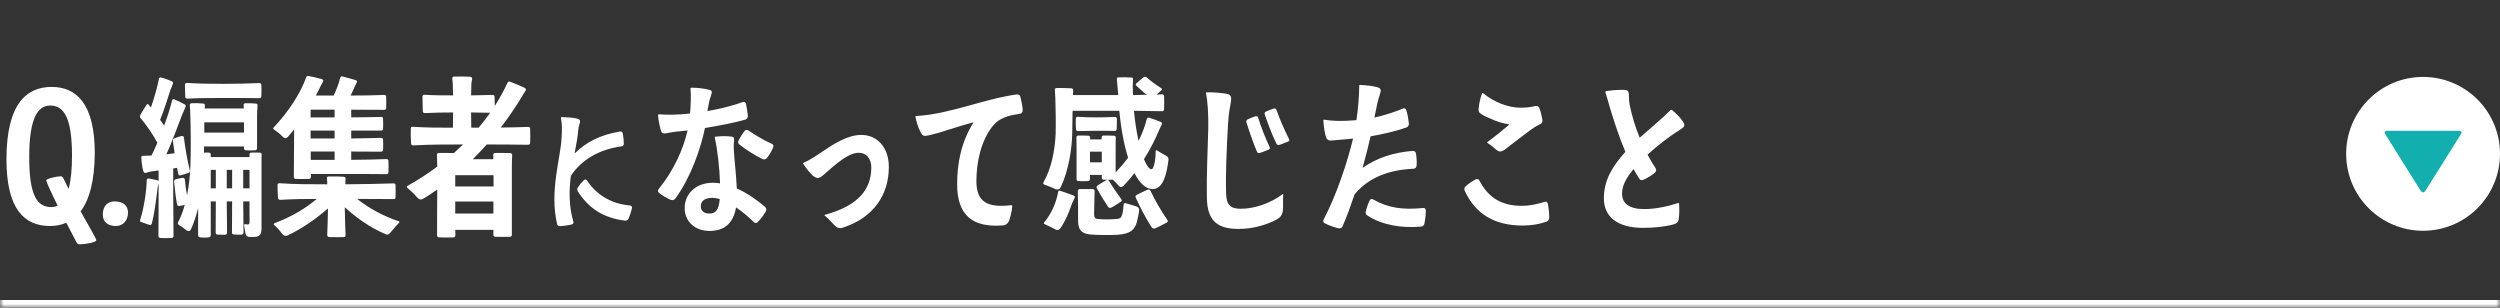 <svg width="325" height="40" viewBox="0 0 325 40" fill="none" xmlns="http://www.w3.org/2000/svg">
<rect x="0" y="0" width="325" height="40" fill="#333333" stroke="none"/>
<mask id="path-1-inside-1_579_5224" fill="white">
<path d="M0 0H325V40H0V0Z"/>
</mask>
<path d="M325 40V39H0V40V41H325V40Z" fill="white" mask="url(#path-1-inside-1_579_5224)"/>
<path d="M6.5 29.38C3.12 29.38 0.84 27.12 0.84 20.72C0.84 13.56 3.4 11.3 6.72 11.3C9.94 11.3 12.32 13.5 12.32 19.9C12.3 23.46 11.64 25.94 10.48 27.48C11.6 29.5 12.52 31 12.52 31.24C12.52 31.48 11.2 31.76 10.32 31.76C10.18 31.76 10.06 31.68 9.98 31.56L8.62 28.96C7.98 29.24 7.26 29.38 6.5 29.38ZM6.68 26.92C6.98 26.92 7.26 26.86 7.5 26.74C6.66 25.04 6.02 23.66 6.02 23.44C6.02 23.22 7.42 22.92 7.86 22.92C8.04 22.92 8.1 22.96 8.22 23.14L8.92 24.56C9.22 23.46 9.36 22.02 9.36 20.24C9.36 15.2 8.26 13.72 6.52 13.72C4.88 13.72 3.8 15.44 3.8 20.38C3.78 25.56 4.9 26.92 6.68 26.92ZM15.063 29.38C13.983 29.38 13.363 28.82 13.363 27.9C13.363 26.82 13.943 26.18 14.923 26.18C16.003 26.2 16.643 26.7 16.643 27.64C16.623 28.66 16.023 29.38 15.063 29.38ZM33.697 10.8C33.877 10.8 33.977 10.88 33.977 11.04C33.997 11.48 33.997 12.1 33.977 12.52C33.957 12.7 33.877 12.76 33.697 12.76C32.477 12.74 30.517 12.74 28.997 12.74C27.457 12.74 25.877 12.74 24.377 12.82C24.197 12.82 24.097 12.74 24.077 12.56C24.057 12.12 24.037 11.46 24.037 11.04C24.057 10.86 24.137 10.78 24.317 10.78C25.857 10.88 27.317 10.9 28.997 10.9C30.477 10.9 32.477 10.86 33.697 10.8ZM20.497 24.32C20.477 24.48 20.457 24.66 20.437 24.86C20.297 25.88 20.097 27.72 19.737 29.04C19.697 29.24 19.577 29.28 19.377 29.22C19.157 29.16 18.877 29.04 18.357 28.86C18.217 28.84 18.177 28.74 18.217 28.6C18.697 27.1 19.037 24.94 19.077 23.44C19.077 23.28 19.157 23.2 19.337 23.2C19.677 23.26 20.057 23.34 20.417 23.42C20.517 23.44 20.597 23.5 20.617 23.56V22.16L19.597 22.3C19.497 22.32 19.417 22.34 19.337 22.36C19.217 22.38 19.117 22.44 19.017 22.46C18.797 22.54 18.697 22.46 18.617 22.2C18.477 21.72 18.397 21.02 18.377 20.44C18.377 20.3 18.437 20.26 18.557 20.26L19.697 20.22C19.937 19.72 20.197 19.16 20.457 18.56C19.857 17.44 19.057 16.28 18.297 15.38C18.177 15.26 18.177 15.12 18.237 14.96C18.497 14.5 18.777 14.02 19.057 13.62C19.137 13.5 19.237 13.5 19.337 13.62L19.617 13.98C20.057 12.72 20.457 11.32 20.657 10.26C20.677 10.1 20.797 10.04 20.957 10.08C21.377 10.18 21.897 10.38 22.317 10.56C22.517 10.66 22.537 10.78 22.437 10.98C22.377 11.14 22.337 11.26 22.297 11.36C22.217 11.52 22.157 11.7 22.097 11.88C21.797 12.84 21.317 14.34 20.817 15.58L21.337 16.32C21.777 15.16 22.137 14.02 22.357 13.1C22.397 12.92 22.497 12.86 22.657 12.92C23.057 13.08 23.557 13.32 23.957 13.54C24.177 13.66 24.197 13.78 24.077 14C23.997 14.18 23.917 14.32 23.877 14.46C23.797 14.62 23.717 14.8 23.637 15.02C23.157 16.28 22.417 18.3 21.637 20.06L22.697 19.92L22.477 18.32C22.457 18.14 22.537 18.02 22.677 17.98C22.957 17.88 23.257 17.76 23.577 17.68C23.777 17.64 23.897 17.72 23.917 17.94C24.077 19.28 24.357 20.8 24.677 22.18C24.717 22.34 24.637 22.44 24.497 22.48C24.137 22.58 23.797 22.72 23.477 22.8C23.297 22.84 23.217 22.76 23.177 22.6L23.017 21.82L22.517 21.9V21.96C22.517 22.56 22.517 27.96 22.557 30.66C22.557 30.84 22.477 30.94 22.317 30.94C21.877 30.96 21.297 30.96 20.857 30.94C20.677 30.92 20.597 30.82 20.597 30.66C20.617 28.5 20.617 25.66 20.617 23.82V23.84C20.577 24.02 20.537 24.16 20.497 24.32ZM33.997 21.08V29.74C33.997 30.48 33.737 30.78 33.057 30.8C32.817 30.82 32.617 30.82 32.397 30.8C32.157 30.78 32.017 30.68 31.957 30.48C31.857 30.2 31.837 29.84 31.737 29.34C31.717 29.18 31.757 29.12 31.897 29.14C31.977 29.16 32.077 29.16 32.177 29.18C32.357 29.18 32.457 29.1 32.437 28.84C32.437 28.56 32.457 28.28 32.437 28.02V26.18H31.617L31.657 30.22C31.657 30.4 31.557 30.48 31.397 30.5C31.097 30.52 30.757 30.52 30.417 30.48C30.217 30.46 30.137 30.38 30.157 30.2L30.177 26.18H29.477L29.517 30.24C29.517 30.42 29.417 30.5 29.257 30.52C28.957 30.52 28.617 30.52 28.277 30.5C28.117 30.48 28.037 30.4 28.037 30.22L28.057 26.18H27.397V30.58C27.377 30.76 27.297 30.84 27.117 30.86C26.717 30.9 26.417 30.9 26.017 30.86C25.837 30.84 25.757 30.74 25.757 30.58V27.04C25.517 28.02 25.217 28.94 24.857 29.74C24.737 30.06 24.537 30.12 24.237 29.94C24.057 29.8 23.837 29.6 23.277 29.26C23.117 29.16 23.077 29.04 23.157 28.88C23.517 28.2 23.797 27.44 24.017 26.64L23.317 26.78C23.137 26.78 23.057 26.72 23.017 26.58C22.817 25.54 22.737 24.58 22.637 23.62C22.637 23.44 22.697 23.34 22.857 23.3C23.117 23.24 23.437 23.16 23.737 23.12C23.917 23.1 24.017 23.18 24.037 23.38C24.097 24.04 24.177 24.72 24.317 25.4C24.577 24.08 24.717 22.68 24.757 21.42C24.837 19.62 24.797 16.28 24.737 14.86C24.737 14.48 24.697 14.08 24.677 13.7C24.657 13.52 24.737 13.44 24.917 13.42C25.377 13.4 25.957 13.42 26.397 13.46C26.577 13.48 26.657 13.56 26.637 13.74L26.617 14.1H31.697L31.677 13.7C31.657 13.52 31.737 13.44 31.897 13.42C32.317 13.42 32.837 13.42 33.237 13.46C33.417 13.46 33.497 13.58 33.477 13.74C33.457 14.14 33.417 14.68 33.417 15.02V19.26C33.417 19.44 33.337 19.52 33.157 19.54C32.777 19.56 32.317 19.56 31.957 19.54C31.797 19.52 31.717 19.42 31.717 19.26V19.04H26.517V19.84H27.137C27.317 19.86 27.417 19.94 27.397 20.12V20.42H32.437V20.1C32.437 19.92 32.517 19.84 32.677 19.84H33.777C33.937 19.86 34.017 19.94 34.017 20.1C33.997 20.32 33.997 20.6 33.997 21.08ZM28.057 22.08H27.397V24.48H28.057V22.08ZM29.477 22.08V24.48H30.177V22.08H29.477ZM31.617 22.08V24.48H32.437V22.08H31.617ZM26.557 15.9V17.24H31.717V15.9H26.557ZM40.379 14.26V14.32V15.26H43.499V14.26H40.379ZM41.859 10.86C41.779 10.98 41.719 11.12 41.639 11.28L41.059 12.42H43.379C43.739 11.68 44.039 10.86 44.219 10.14C44.259 9.98 44.359 9.9 44.519 9.94C45.019 10.06 45.719 10.26 46.239 10.42C46.459 10.5 46.459 10.6 46.339 10.8C46.279 10.94 46.239 11.02 46.179 11.12C46.099 11.26 46.039 11.4 45.979 11.58L45.579 12.42C47.039 12.42 48.819 12.4 49.939 12.34C50.119 12.34 50.199 12.42 50.199 12.58C50.219 13 50.219 13.62 50.199 14.02C50.199 14.2 50.119 14.28 49.939 14.28L45.659 14.26V15.26C47.019 15.24 48.519 15.24 49.519 15.2C49.699 15.18 49.799 15.26 49.799 15.42C49.819 15.82 49.819 16.36 49.799 16.74C49.799 16.9 49.699 16.98 49.519 16.98H45.659V18C47.019 17.98 48.519 17.96 49.519 17.92C49.699 17.92 49.799 18 49.799 18.18C49.819 18.54 49.819 19.1 49.799 19.46C49.799 19.64 49.699 19.72 49.519 19.72L45.659 19.7V20.78C47.219 20.76 49.059 20.74 50.219 20.68C50.419 20.68 50.499 20.76 50.499 20.94C50.519 21.36 50.519 21.96 50.499 22.38C50.499 22.56 50.399 22.64 50.219 22.64C48.879 22.62 46.639 22.62 44.959 22.62H40.419V23C40.419 23.18 40.339 23.26 40.179 23.26C39.679 23.28 38.959 23.28 38.459 23.26C38.279 23.26 38.199 23.18 38.199 23L38.239 16.82C37.959 17.16 37.699 17.5 37.439 17.78C37.239 18 37.039 18.02 36.819 17.84C36.619 17.64 36.379 17.36 35.619 16.84C35.499 16.76 35.499 16.66 35.579 16.56C37.499 14.56 39.079 12.1 39.799 10.06C39.839 9.92 39.959 9.84 40.139 9.88C40.619 9.96 41.299 10.14 41.819 10.28C42.059 10.36 42.079 10.48 41.959 10.7C41.919 10.74 41.879 10.8 41.859 10.86ZM40.379 16.98V18H43.499V16.98H40.379ZM40.399 19.7V20.78H43.499V19.7H40.399ZM51.159 23.84C51.319 23.84 51.419 23.9 51.419 24.08C51.439 24.54 51.439 25.18 51.419 25.64C51.419 25.82 51.319 25.9 51.159 25.88L46.439 25.86C47.919 27.06 49.859 28.1 51.819 28.76C51.939 28.8 51.959 28.88 51.879 28.96C51.139 29.7 50.959 30.06 50.619 30.38C50.479 30.5 50.299 30.54 50.119 30.44C48.179 29.62 46.339 28.34 44.819 26.94C44.839 28.14 44.879 29.52 44.919 30.54C44.939 30.74 44.839 30.82 44.679 30.82C44.139 30.84 43.319 30.84 42.799 30.82C42.619 30.8 42.539 30.7 42.539 30.54C42.579 29.56 42.619 28.26 42.639 27.1C41.239 28.32 39.299 29.72 37.399 30.6C37.139 30.72 36.919 30.66 36.739 30.46C36.539 30.22 36.319 29.88 35.659 29.26C35.539 29.14 35.559 29.06 35.719 29C37.839 28.22 39.739 27.08 41.179 25.86C39.539 25.86 37.999 25.88 36.419 25.98C36.239 25.98 36.159 25.88 36.139 25.72C36.099 25.26 36.079 24.5 36.079 24.06C36.079 23.88 36.179 23.82 36.359 23.82C38.399 23.96 40.339 23.96 42.539 23.96V23.62C42.539 23.5 42.519 23.36 42.499 23.2C42.479 23.04 42.559 22.94 42.739 22.94C43.379 22.92 44.199 22.94 44.719 22.98C44.879 23.02 44.959 23.12 44.919 23.28C44.899 23.42 44.899 23.5 44.899 23.64V23.96C47.099 23.94 49.639 23.9 51.159 23.84ZM61.261 16.6H62.221C62.761 15.96 63.261 15.3 63.721 14.66L61.241 14.62L61.261 16.6ZM59.201 30.6C59.181 30.76 59.101 30.86 58.941 30.86C58.421 30.88 57.601 30.88 57.101 30.86C56.901 30.86 56.821 30.76 56.821 30.6V28.82L56.841 24.64C56.241 25.06 55.641 25.46 55.021 25.84C54.761 26 54.521 25.96 54.301 25.74C54.061 25.48 53.761 25.1 52.961 24.42C52.841 24.34 52.861 24.24 52.981 24.16C54.381 23.38 55.661 22.54 56.841 21.66L56.801 20.14C56.781 19.98 56.881 19.9 57.041 19.88C57.581 19.88 58.441 19.88 59.001 19.9L60.201 18.78C57.901 18.78 55.921 18.78 53.741 18.9C53.541 18.9 53.461 18.82 53.441 18.66C53.401 18.14 53.381 17.22 53.401 16.72C53.401 16.54 53.501 16.46 53.661 16.48C55.441 16.6 57.081 16.6 58.881 16.6L58.901 14.62C57.661 14.62 56.521 14.64 55.241 14.7C55.061 14.7 54.981 14.62 54.961 14.46C54.941 13.94 54.921 13.06 54.921 12.56C54.941 12.38 55.021 12.3 55.181 12.32C56.481 12.4 57.621 12.4 58.901 12.4L58.861 10.9C58.841 10.64 58.821 10.44 58.801 10.22C58.781 10.06 58.861 9.96 59.021 9.96C59.641 9.94 60.541 9.94 61.161 9.98C61.321 10.02 61.401 10.12 61.381 10.28C61.321 10.5 61.301 10.66 61.281 10.88L61.241 12.4L64.021 12.34C64.201 12.34 64.281 12.4 64.301 12.58L64.321 13.78C64.961 12.76 65.521 11.76 65.961 10.78C66.021 10.62 66.141 10.58 66.301 10.62C66.841 10.82 67.641 11.14 68.201 11.42C68.401 11.54 68.421 11.66 68.281 11.86C68.181 12 68.101 12.14 68.021 12.26C67.941 12.42 67.841 12.56 67.721 12.76C66.981 13.98 66.101 15.28 65.101 16.58C66.461 16.56 67.721 16.54 68.641 16.5C68.821 16.48 68.921 16.58 68.921 16.74C68.941 17.26 68.941 18.04 68.921 18.56C68.901 18.74 68.821 18.82 68.641 18.82C67.341 18.8 65.261 18.78 63.281 18.78C62.701 19.42 62.101 20.06 61.461 20.7H64.141L64.121 20.14C64.121 19.98 64.201 19.9 64.361 19.88C64.921 19.88 65.781 19.88 66.341 19.9C66.521 19.92 66.581 20.02 66.581 20.18C66.561 20.58 66.541 21.14 66.541 21.7V30.52C66.541 30.68 66.461 30.78 66.281 30.78C65.761 30.8 64.921 30.8 64.401 30.78C64.221 30.78 64.141 30.68 64.141 30.52V29.88H59.181L59.201 30.6ZM59.201 22.78L59.181 22.8V24.24H64.161V22.78H59.201ZM64.141 27.76V26.2H59.181V27.76H64.141ZM75.924 23.4C76.068 23.288 76.212 23.32 76.324 23.48C77.444 25.176 79.284 26.488 81.908 26.712C82.1 26.744 82.18 26.856 82.164 27.048C82.052 27.528 81.908 27.992 81.684 28.456C81.588 28.632 81.444 28.696 81.252 28.68C78.404 28.344 76.468 27.032 75.108 24.856C75.012 24.664 75.012 24.504 75.14 24.344C75.364 23.992 75.636 23.672 75.924 23.4ZM75.396 15.896C75.332 16.232 75.236 16.344 75.172 16.904C75.092 17.864 74.9 18.888 74.692 19.96C76.26 18.44 77.956 17.56 80.596 17.096C80.788 17.08 80.916 17.16 80.964 17.352C81.044 17.8 81.092 18.248 81.092 18.68C81.092 18.904 80.98 19 80.772 19.032C77.94 19.416 75.62 20.728 74.212 22.856C73.972 24.776 73.94 26.776 74.532 28.808C74.596 29.016 74.516 29.128 74.324 29.176C73.844 29.304 73.332 29.368 72.804 29.4C72.596 29.416 72.468 29.32 72.42 29.112C71.412 24.776 72.9 20.568 73.012 17.816C73.092 16.648 73.044 15.928 72.916 15.336C72.9 15.256 72.932 15.224 73.028 15.224C73.604 15.24 74.388 15.288 74.804 15.368C75.348 15.48 75.444 15.592 75.396 15.896ZM96.766 17.06C96.926 16.86 97.106 16.84 97.326 16.98C98.226 17.58 99.206 18.2 100.306 18.68C100.546 18.78 100.606 18.96 100.506 19.18C100.286 19.68 100.026 20.14 99.706 20.54C99.526 20.72 99.326 20.78 99.086 20.66C98.006 20.12 97.046 19.5 96.166 18.82C95.946 18.66 95.906 18.48 96.026 18.24C96.226 17.84 96.506 17.4 96.766 17.06ZM92.926 17.92C92.906 17.82 92.946 17.78 93.046 17.76C93.906 17.68 94.526 17.68 95.066 17.76C95.406 17.8 95.446 17.86 95.426 18.3C95.366 18.8 95.386 19.24 95.406 19.66C95.446 20.46 95.706 22.7 95.786 24.5C97.146 25.1 98.406 26 99.446 26.88C99.626 27.04 99.666 27.24 99.566 27.46C99.266 27.98 98.906 28.46 98.526 28.86C98.346 29.04 98.166 29.04 97.986 28.86C97.206 28.1 96.426 27.46 95.686 26.96C95.346 28.96 94.246 30.02 92.246 30.02C90.266 30.02 89.006 28.72 89.006 27.06C89.006 25.24 90.406 23.76 92.666 23.76C92.986 23.76 93.306 23.78 93.606 23.84C93.546 21.86 93.266 19.4 92.926 17.92ZM93.566 25.88C93.226 25.78 92.886 25.72 92.566 25.72C91.606 25.72 91.106 26.16 91.106 26.8C91.086 27.4 91.526 27.76 92.186 27.76C93.046 27.78 93.446 27.28 93.566 25.88ZM89.766 11.56C89.746 11.44 89.806 11.4 89.906 11.4C90.666 11.4 91.466 11.5 92.066 11.64C92.586 11.76 92.646 11.84 92.386 12.56C92.226 13 92.086 13.7 91.966 14.44C93.606 14.16 95.206 13.76 96.526 13.28C96.766 13.2 96.926 13.28 96.986 13.54C97.086 14.02 97.166 14.56 97.226 15.06C97.226 15.32 97.106 15.48 96.866 15.56C95.466 15.96 93.486 16.34 91.646 16.64C91.086 19.38 89.766 23.14 87.786 25.82C87.626 26.02 87.446 26.06 87.186 25.98C86.666 25.74 86.126 25.46 85.686 25.08C85.506 24.94 85.486 24.74 85.646 24.54C87.566 22.22 88.846 19.34 89.386 16.96L87.826 17.12C87.186 17.2 87.046 17.26 86.526 17.34C86.106 17.38 86.006 17.28 85.866 16.8C85.786 16.48 85.606 15.76 85.546 15C85.546 14.9 85.606 14.84 85.706 14.86C86.806 14.96 88.206 14.92 89.706 14.76C89.806 13.64 89.846 12.42 89.766 11.56ZM104.428 21.3C104.368 21.24 104.388 21.2 104.468 21.16C105.148 20.86 105.848 20.42 106.408 20.04C108.408 18.68 110.168 17.54 111.988 17.54C114.008 17.54 115.548 19.14 115.548 21.7C115.548 25.36 113.548 28.22 109.788 29.52C109.148 29.76 108.828 29.7 108.368 29.16C107.988 28.78 107.748 28.46 107.208 28.02C107.128 27.96 107.148 27.94 107.248 27.92C111.628 26.74 113.268 24.56 113.268 21.78C113.268 20.58 112.588 19.86 111.648 19.86C110.208 19.86 108.488 21.5 107.028 22.76C106.448 23.26 106.168 23.26 105.628 22.8C105.308 22.5 104.848 21.96 104.428 21.3ZM120.791 17.58C120.131 17.74 119.951 17.72 119.671 17.16C119.371 16.62 119.171 15.94 119.011 15.22C118.971 15.12 119.031 15.08 119.131 15.08C123.571 14.82 127.951 12.84 132.171 12.28C132.431 12.24 132.591 12.36 132.651 12.6C132.791 13.12 132.911 13.72 132.951 14.26C132.971 14.58 132.811 14.78 132.471 14.82C130.951 15.02 129.891 15.4 129.131 16.3C127.571 18.14 126.931 21.02 126.931 23.54C126.931 26.2 128.291 27.04 131.411 26.68C131.551 26.68 131.591 26.72 131.591 26.86C131.531 27.48 131.391 28.1 131.171 28.72C131.031 29.06 130.771 29.26 130.391 29.3C126.511 29.62 124.431 28.04 124.431 24C124.411 21.22 124.971 18.42 126.571 15.9C124.411 16.44 122.451 17.22 120.791 17.58ZM139.373 26.42C139.313 26.58 139.273 26.74 139.193 26.92C138.973 27.56 138.473 28.82 137.813 29.72C137.673 29.9 137.473 29.94 137.273 29.86C136.973 29.72 136.653 29.52 135.813 29.14C135.673 29.1 135.673 29.02 135.753 28.9C136.633 27.84 137.273 26.48 137.553 24.98C137.573 24.82 137.673 24.76 137.813 24.8C138.333 24.96 139.033 25.22 139.573 25.42C139.773 25.52 139.773 25.62 139.653 25.84C139.553 26.02 139.473 26.2 139.373 26.42ZM144.913 15.2C145.093 15.2 145.173 15.28 145.193 15.44C145.193 15.82 145.193 16.36 145.173 16.76C145.153 16.94 145.073 17.02 144.913 17.02C144.193 17 143.273 17 142.493 17C141.893 17 140.933 17.02 140.153 17.04C139.973 17.04 139.893 16.96 139.873 16.78C139.853 16.38 139.833 15.84 139.853 15.44C139.853 15.26 139.933 15.18 140.113 15.18C140.913 15.24 141.673 15.26 142.493 15.26C143.193 15.26 144.193 15.24 144.913 15.2ZM149.173 24.66C149.353 24.6 149.473 24.66 149.573 24.82C150.133 26.02 150.933 27.4 151.773 28.62C151.853 28.74 151.813 28.84 151.693 28.92C151.253 29.14 150.653 29.5 150.173 29.68C149.953 29.76 149.773 29.68 149.673 29.48C148.893 28.26 148.193 26.92 147.653 25.7C147.573 25.54 147.613 25.42 147.773 25.34C148.153 25.14 148.753 24.84 149.173 24.66ZM143.793 23.44C143.953 23.34 144.093 23.38 144.193 23.54C144.653 24.32 145.193 25.1 145.773 25.9C145.873 26.04 145.833 26.16 145.713 26.22C145.313 26.46 144.873 26.8 144.473 26.98C144.293 27.08 144.153 27.04 144.033 26.86C143.493 26.06 143.033 25.3 142.593 24.48C142.513 24.34 142.553 24.22 142.673 24.12C142.993 23.9 143.433 23.62 143.793 23.44ZM140.113 24.86C140.113 24.68 140.213 24.6 140.373 24.58H142.053C142.233 24.6 142.313 24.7 142.293 24.86C142.273 25.62 142.253 27 142.233 27.82C142.233 28.24 142.353 28.42 142.633 28.46C143.313 28.54 144.353 28.54 145.213 28.46C145.573 28.44 145.793 28.3 145.893 27.86C145.993 27.48 146.033 27.02 146.073 26.6C146.093 26.44 146.173 26.38 146.333 26.42C146.753 26.54 147.293 26.68 147.753 26.84C148.013 26.96 148.133 27.12 148.093 27.4C148.013 27.88 147.933 28.34 147.793 28.86C147.533 29.86 146.933 30.42 145.273 30.52C144.073 30.58 142.793 30.56 141.693 30.48C140.613 30.34 140.193 29.9 140.153 28.84C140.153 27.42 140.153 25.76 140.113 24.86ZM139.393 17.18C139.373 19.34 138.913 22.16 137.913 24.3C137.793 24.6 137.553 24.7 137.253 24.6C136.953 24.48 136.673 24.32 135.813 24.02C135.613 23.96 135.573 23.84 135.673 23.66C136.733 21.8 137.133 19.46 137.233 17.44C137.273 16.04 137.233 13.76 137.193 12.74C137.173 12.42 137.153 12.08 137.133 11.7C137.113 11.54 137.193 11.46 137.353 11.44C137.913 11.44 138.733 11.44 139.273 11.48C139.453 11.5 139.513 11.6 139.513 11.76L139.473 12.36H145.053H145.353V12.22C145.333 12.06 145.333 11.9 145.313 11.7C145.273 11.22 145.233 10.82 145.193 10.3C145.173 10.14 145.233 10.06 145.393 10.06C145.893 10.04 146.593 10.04 147.093 10.08C147.253 10.08 147.313 10.16 147.293 10.32C147.273 10.68 147.253 10.98 147.253 11.26C147.273 11.5 147.273 11.68 147.273 11.94L147.293 12.36L149.073 12.32C148.593 11.96 148.193 11.58 147.753 11.16C147.613 11.04 147.613 10.92 147.753 10.82C148.013 10.58 148.373 10.28 148.673 10.04C148.813 9.96 148.933 9.96 149.073 10.06C149.593 10.54 150.273 11.02 150.953 11.46C151.093 11.54 151.093 11.64 150.973 11.74L150.353 12.3L151.073 12.26C151.233 12.28 151.313 12.36 151.333 12.52C151.353 13 151.353 13.72 151.333 14.2C151.313 14.38 151.233 14.46 151.073 14.46L147.413 14.4C147.553 15.84 147.753 17.18 148.013 18.32C148.513 17.32 148.853 16.38 149.073 15.5C149.133 15.32 149.233 15.26 149.393 15.3C149.813 15.42 150.433 15.66 150.873 15.84C151.093 15.94 151.113 16.06 150.973 16.3C150.953 16.38 150.893 16.44 150.873 16.5C150.813 16.66 150.733 16.8 150.653 16.98C150.233 18 149.573 19.34 148.713 20.7C149.053 21.52 149.393 22 149.693 22C149.993 22 150.233 20.84 150.233 19.72C150.233 19.54 150.293 19.48 150.453 19.58C150.873 19.86 151.213 20.02 151.653 20.28C151.893 20.44 151.933 20.6 151.893 20.88C151.673 22.54 151.233 24.58 149.853 24.58C148.993 24.58 148.173 23.86 147.473 22.5C147.033 23.1 146.533 23.66 146.033 24.18C145.833 24.34 145.653 24.36 145.473 24.2C145.313 24.02 145.153 23.8 144.653 23.36C144.253 23.38 143.873 23.38 143.493 23.36C143.313 23.36 143.233 23.26 143.233 23.1V22.74H141.693V23.26C141.693 23.44 141.613 23.54 141.453 23.54C141.013 23.56 140.613 23.56 140.193 23.54C140.033 23.54 139.953 23.44 139.953 23.26V19.08C139.953 18.72 139.933 18.24 139.933 17.9C139.933 17.72 140.013 17.62 140.173 17.62C140.573 17.62 141.093 17.62 141.473 17.64C141.633 17.64 141.713 17.74 141.713 17.9V18.12H143.213V17.9C143.213 17.72 143.293 17.62 143.473 17.62C143.853 17.62 144.393 17.62 144.773 17.64C144.973 17.64 145.053 17.74 145.053 17.9C145.033 18.24 145.033 18.74 145.033 19.04V21.76V22.4C145.653 21.76 146.193 21.12 146.653 20.5C146.133 18.86 145.733 16.8 145.513 14.4H145.053H139.433L139.393 17.18ZM143.233 19.72H141.693V21.1H143.233V19.72ZM160.016 13.26C159.896 14.04 159.736 14.5 159.636 16.24C159.456 19.48 159.316 22.68 159.396 25.22C159.456 26.64 159.956 27.14 161.296 27.14C163.236 27.14 165.316 26.32 166.716 25.26C166.796 25.2 166.836 25.22 166.816 25.32C166.776 26 166.816 26.52 166.796 27.14C166.756 27.88 166.516 28.24 165.916 28.56C164.876 29.12 163.076 29.76 161.036 29.76C158.496 29.76 156.956 28.92 156.896 25.78C156.836 22.48 156.996 20.02 157.076 16.68C157.096 14.88 157.016 13.22 156.776 12.14C156.756 12.04 156.796 12 156.896 12C157.776 11.98 158.956 12.1 159.376 12.18C159.976 12.3 160.136 12.46 160.016 13.26ZM163.176 15.12C163.396 15.06 163.536 15.12 163.576 15.34C163.936 16.54 164.476 17.88 165.056 19.12C165.116 19.3 165.076 19.4 164.916 19.46C164.536 19.6 164.136 19.78 163.796 19.88C163.596 19.94 163.476 19.88 163.396 19.7C162.856 18.42 162.416 17.12 162.036 15.9C161.996 15.72 162.036 15.58 162.236 15.5C162.496 15.38 162.856 15.22 163.176 15.12ZM165.556 14.12C165.756 14.06 165.876 14.12 165.956 14.32C166.356 15.5 166.956 16.84 167.576 18.08C167.656 18.24 167.596 18.34 167.456 18.4C167.076 18.54 166.676 18.74 166.296 18.84C166.116 18.88 165.996 18.82 165.916 18.64C165.316 17.4 164.836 16.1 164.416 14.88C164.356 14.7 164.416 14.58 164.576 14.5C164.856 14.38 165.236 14.22 165.556 14.12ZM185.178 29.06C185.118 29.3 184.978 29.44 184.718 29.46C182.178 29.68 179.678 29.26 177.758 28.02C177.558 27.88 177.478 27.7 177.558 27.44C177.678 26.98 177.838 26.52 178.038 26.08C178.158 25.86 178.318 25.82 178.538 25.94C180.438 27.04 182.418 27.3 184.978 27.04C185.218 27.02 185.358 27.12 185.358 27.38C185.358 27.96 185.278 28.5 185.178 29.06ZM183.158 16.06C183.158 16.32 183.058 16.48 182.818 16.58C181.578 17.02 179.818 17.44 178.178 17.72C177.898 18.96 177.538 20.38 177.138 21.82C179.118 20.46 181.218 19.82 183.618 19.62C183.878 19.6 184.038 19.72 184.078 19.96C184.158 20.48 184.198 21.04 184.158 21.54C184.118 21.82 183.978 21.92 183.718 21.94C180.598 22.08 177.958 23.04 176.098 25.26C175.598 26.74 175.078 28.18 174.538 29.42C174.418 29.64 174.258 29.72 173.998 29.68C173.358 29.52 172.778 29.3 172.238 29.04C172.018 28.92 171.958 28.76 172.078 28.52C173.758 25.36 175.178 21 175.898 18.02L173.158 18.26C172.598 18.3 172.458 18.1 172.338 17.68C172.218 17.3 172.078 16.44 172.038 15.68C172.038 15.58 172.078 15.54 172.178 15.56C172.738 15.66 173.518 15.72 174.178 15.72C174.678 15.72 175.478 15.7 176.338 15.62C176.558 14.1 176.698 12.44 176.698 11.2C176.678 11.1 176.718 11.04 176.838 11.04C177.578 11.08 178.498 11.18 178.998 11.32C179.518 11.48 179.598 11.64 179.378 12.28C179.158 12.88 178.898 14.1 178.678 15.28C179.958 15 181.318 14.56 182.358 14.12C182.578 14.02 182.738 14.1 182.818 14.32C182.998 14.9 183.098 15.5 183.158 16.06ZM197.96 29.32C194.2 29.32 191.8 27.76 190.42 24.82C190.32 24.6 190.34 24.4 190.54 24.22C190.92 23.86 191.38 23.56 191.84 23.32C192.06 23.22 192.22 23.26 192.34 23.5C193.4 25.54 195.04 26.76 197.84 26.76C198.84 26.76 199.76 26.56 200.8 26.24C201.02 26.16 201.18 26.26 201.22 26.5C201.34 27.12 201.4 27.72 201.4 28.32C201.38 28.56 201.26 28.74 201.04 28.82C200.14 29.14 199.08 29.32 197.96 29.32ZM193.72 15.4C193.14 15.18 192.78 14.98 192.56 14.82C192.24 14.62 192.16 14.44 192.24 13.96C192.28 13.54 192.44 12.72 192.66 12.16C192.7 12.08 192.74 12.06 192.82 12.12C194.12 13.22 196 14 197.66 14C198.24 14 198.86 13.96 199.62 13.78C199.86 13.74 200.04 13.82 200.12 14.06C200.32 14.58 200.44 15.1 200.52 15.62C200.54 15.86 200.44 16.04 200.22 16.14C199.72 16.38 199.26 16.68 198.88 16.96C198 17.6 196.46 18.82 195.66 19.42C195.12 19.82 194.82 19.72 194.56 19.5C194.3 19.32 193.98 18.96 193.4 18.6C193.32 18.56 193.32 18.5 193.4 18.44C194.2 17.86 195.46 16.82 196.24 16.18C195.36 16.04 194.54 15.8 193.72 15.4ZM218.763 15.78C219.123 16.34 219.003 16.48 218.383 16.88C217.123 17.66 215.563 18.84 214.183 20.1C214.503 20.7 214.843 21.3 215.223 21.86C215.343 22.08 215.323 22.26 215.143 22.44C214.683 22.84 214.163 23.14 213.623 23.38C213.383 23.48 213.203 23.4 213.083 23.2C212.843 22.82 212.603 22.4 212.363 21.98C211.423 23.1 210.863 24.14 210.863 25.16C210.863 26.42 211.763 27.18 213.743 27.18C215.083 27.18 216.663 26.88 218.143 26.4C218.223 26.38 218.283 26.4 218.283 26.5C218.323 27.12 218.323 27.82 218.243 28.44C218.203 28.82 217.983 29.06 217.603 29.16C216.443 29.48 215.023 29.62 213.603 29.62C210.203 29.62 208.503 28.14 208.503 25.78C208.503 23.48 209.563 21.66 211.303 19.74C210.503 17.86 209.843 15.84 209.283 13.98C209.103 13.36 208.883 12.52 208.703 12.02C208.683 11.92 208.723 11.86 208.823 11.84C209.563 11.72 210.583 11.66 211.023 11.68C211.643 11.7 211.763 11.8 211.763 12.52C211.763 12.92 211.783 13.26 211.863 13.64C212.123 14.94 212.543 16.42 213.163 17.9C214.483 16.72 216.123 15.38 217.163 14.32C217.243 14.26 217.303 14.24 217.383 14.32C217.983 14.82 218.503 15.36 218.763 15.78Z" fill="white"/>
<circle cx="315" cy="20" r="10" fill="white"/>
<path d="M315 25C314.902 25 314.779 24.948 314.693 24.802L310.117 17.5C309.909 17.189 309.958 17 310.436 17L319.564 17C320.042 17 320.091 17.189 319.883 17.5L315.307 24.802C315.221 24.948 315.098 25 315 25Z" fill="#13AEAE"/>
</svg>
